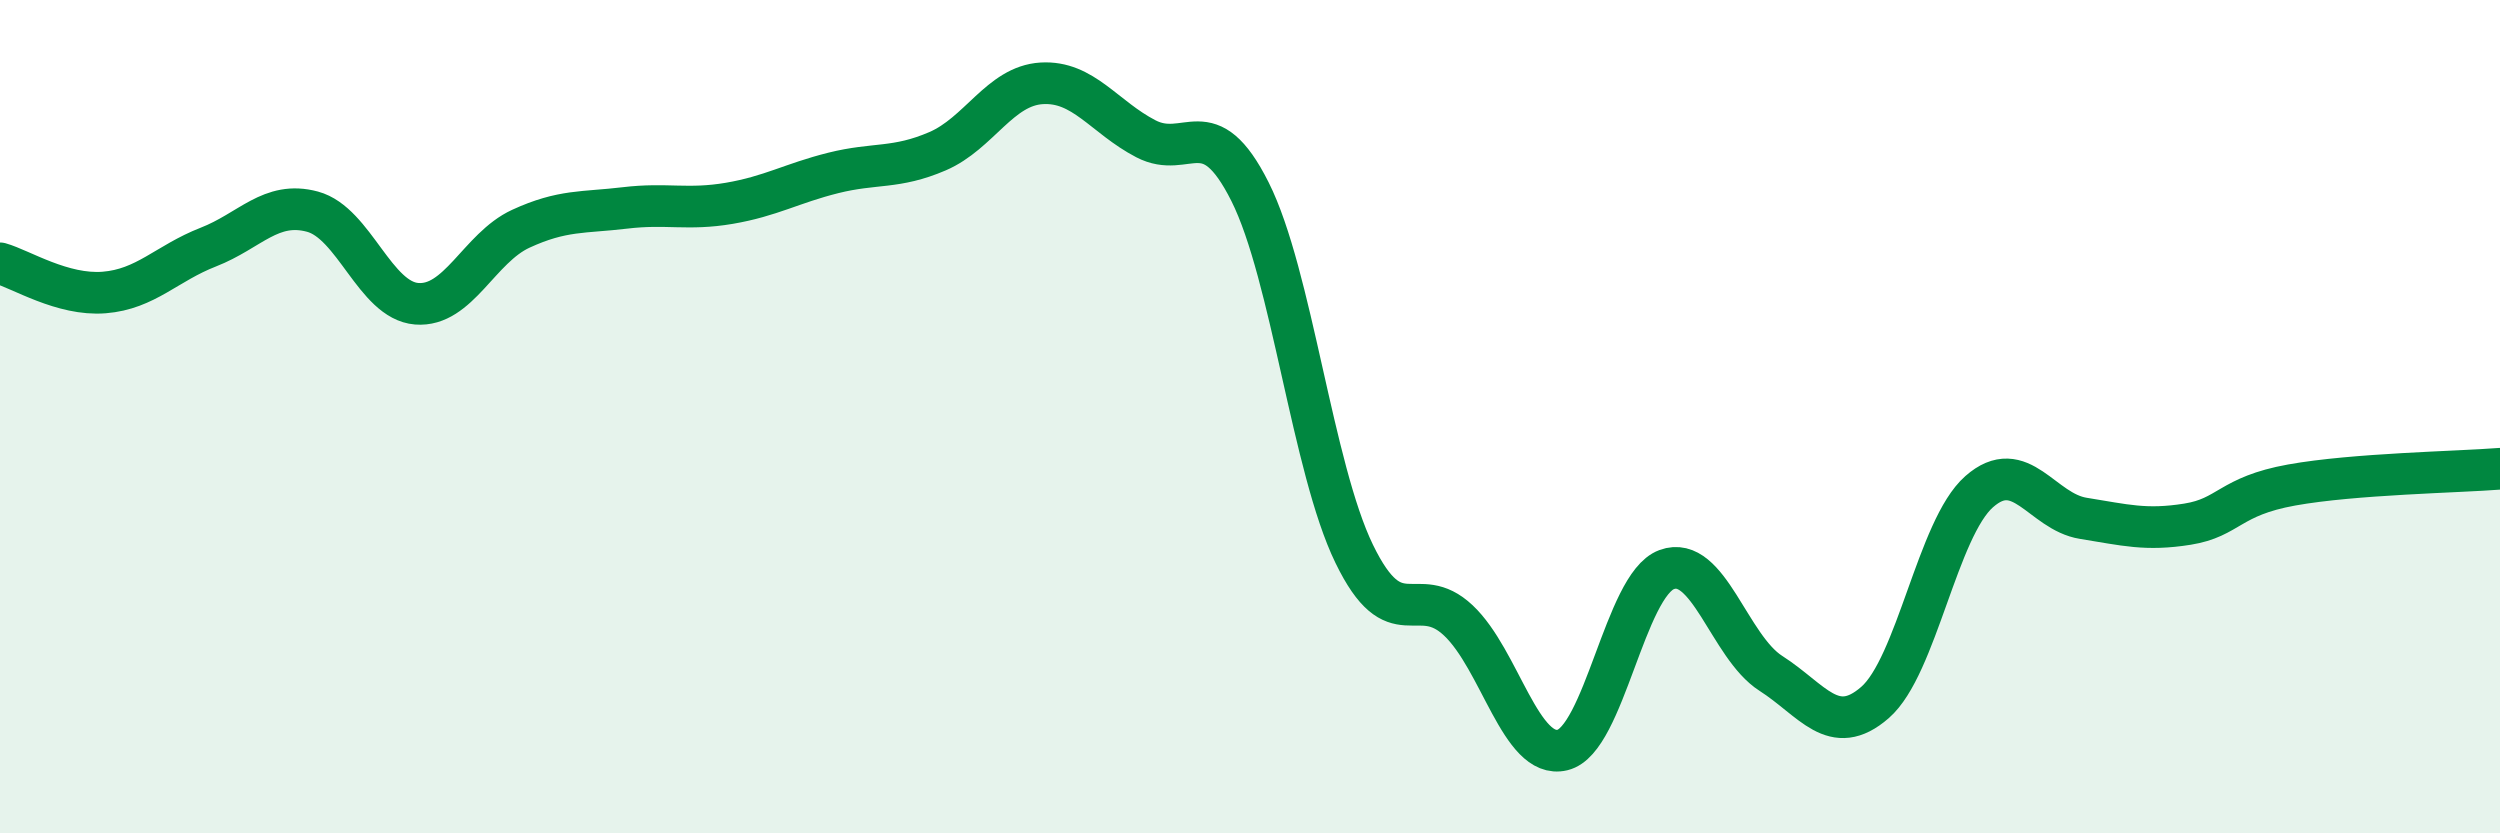 
    <svg width="60" height="20" viewBox="0 0 60 20" xmlns="http://www.w3.org/2000/svg">
      <path
        d="M 0,6.32 C 0.5,6.46 1.5,7.1 2.5,7.02 C 3.5,6.94 4,6.32 5,5.93 C 6,5.54 6.5,4.81 7.5,5.08 C 8.5,5.35 9,7.21 10,7.29 C 11,7.37 11.5,5.95 12.5,5.49 C 13.5,5.03 14,5.11 15,4.99 C 16,4.87 16.5,5.05 17.5,4.88 C 18.5,4.71 19,4.4 20,4.15 C 21,3.9 21.5,4.06 22.5,3.63 C 23.5,3.2 24,2.06 25,2 C 26,1.94 26.5,2.81 27.5,3.33 C 28.5,3.85 29,2.61 30,4.6 C 31,6.59 31.5,11.23 32.5,13.29 C 33.5,15.35 34,13.95 35,14.89 C 36,15.83 36.5,18.24 37.5,18 C 38.5,17.76 39,14.04 40,13.67 C 41,13.3 41.5,15.52 42.5,16.16 C 43.5,16.8 44,17.73 45,16.86 C 46,15.99 46.5,12.68 47.5,11.8 C 48.5,10.92 49,12.28 50,12.44 C 51,12.6 51.5,12.74 52.5,12.58 C 53.5,12.42 53.5,11.91 55,11.64 C 56.5,11.37 59,11.33 60,11.25L60 20L0 20Z"
        fill="#008740"
        opacity="0.1"
        stroke-linecap="round"
        stroke-linejoin="round"
      />
      <path
        d="M 0,6.32 C 0.5,6.46 1.5,7.1 2.5,7.02 C 3.5,6.94 4,6.32 5,5.93 C 6,5.54 6.5,4.81 7.5,5.08 C 8.5,5.35 9,7.21 10,7.29 C 11,7.37 11.5,5.95 12.5,5.49 C 13.5,5.03 14,5.11 15,4.99 C 16,4.87 16.5,5.05 17.5,4.88 C 18.5,4.71 19,4.4 20,4.15 C 21,3.9 21.5,4.06 22.5,3.63 C 23.5,3.2 24,2.06 25,2 C 26,1.94 26.5,2.81 27.5,3.33 C 28.5,3.85 29,2.61 30,4.6 C 31,6.59 31.5,11.23 32.5,13.29 C 33.5,15.35 34,13.95 35,14.89 C 36,15.83 36.5,18.24 37.5,18 C 38.5,17.76 39,14.04 40,13.67 C 41,13.3 41.5,15.52 42.5,16.16 C 43.5,16.8 44,17.73 45,16.86 C 46,15.99 46.5,12.68 47.5,11.8 C 48.5,10.92 49,12.28 50,12.44 C 51,12.6 51.5,12.74 52.5,12.58 C 53.5,12.42 53.5,11.91 55,11.64 C 56.5,11.37 59,11.33 60,11.25"
        stroke="#008740"
        stroke-width="1"
        fill="none"
        stroke-linecap="round"
        stroke-linejoin="round"
      />
    </svg>
  
